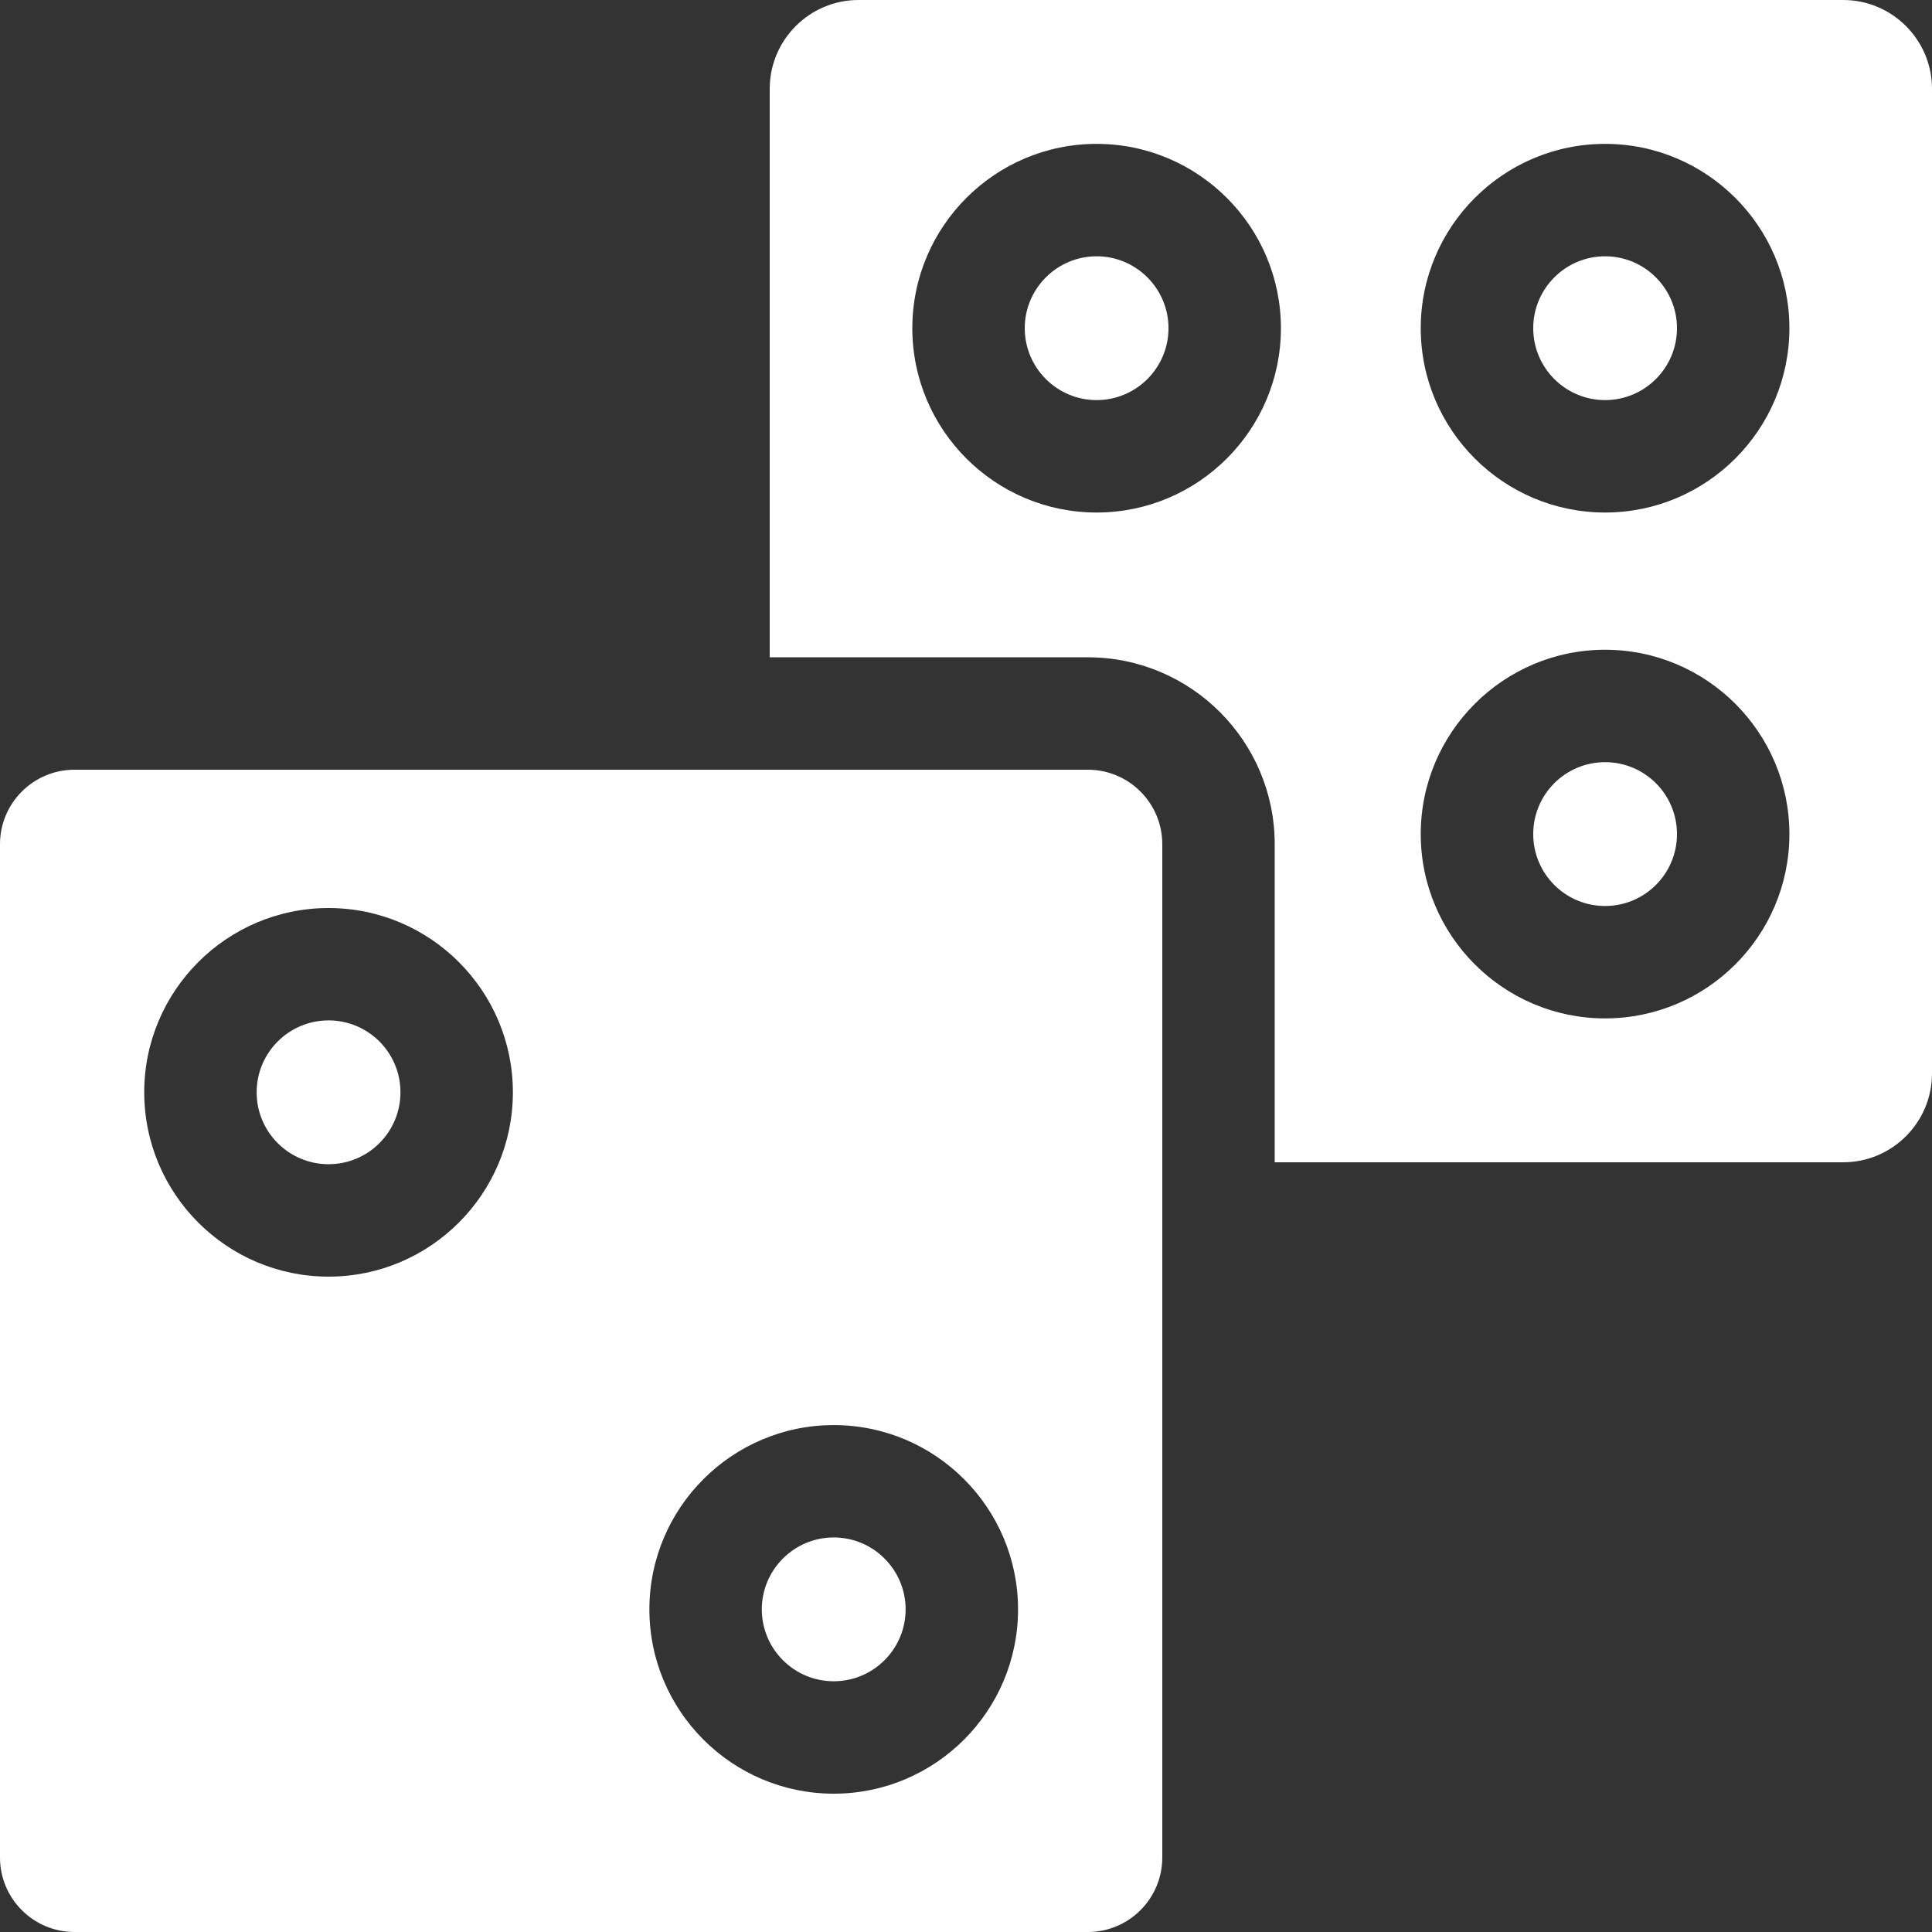 <svg width="32" height="32" viewBox="0 0 32 32" fill="none" xmlns="http://www.w3.org/2000/svg">
<rect x="0" y="0" width="32" height="32" fill="#333333" stroke="none"/>
<g clip-path="url(#clip0_344_12995)">
<path d="M18.163 4.245C17.507 4.245 16.973 4.78 16.973 5.436C16.973 6.093 17.507 6.627 18.163 6.627C18.82 6.627 19.354 6.093 19.354 5.436C19.354 4.78 18.82 4.245 18.163 4.245Z" fill="white"/>
<path d="M30.529 19.251C31.34 19.251 32 18.591 32 17.78V1.471C32 0.66 31.34 0 30.529 0H14.22C13.409 0 12.749 0.66 12.749 1.471V10.887H18.019C19.725 10.887 21.113 12.275 21.113 13.981V19.251H30.529ZM26.585 2.383C28.269 2.383 29.638 3.753 29.638 5.436C29.638 7.119 28.269 8.489 26.585 8.489C24.902 8.489 23.532 7.12 23.532 5.436C23.532 3.753 24.902 2.383 26.585 2.383ZM26.585 10.762C28.269 10.762 29.638 12.132 29.638 13.815C29.638 15.499 28.269 16.868 26.585 16.868C24.902 16.868 23.532 15.499 23.532 13.815C23.532 12.132 24.902 10.762 26.585 10.762ZM18.163 8.489C16.48 8.489 15.111 7.12 15.111 5.436C15.111 3.753 16.48 2.383 18.163 2.383C19.847 2.383 21.216 3.753 21.216 5.436C21.216 7.119 19.847 8.489 18.163 8.489Z" fill="white"/>
<path d="M13.809 27.847C14.466 27.847 15 27.313 15 26.656C15 26 14.466 25.465 13.809 25.465C13.152 25.465 12.618 26 12.618 26.656C12.618 27.313 13.152 27.847 13.809 27.847Z" fill="white"/>
<path d="M26.585 15.006C27.243 15.006 27.776 14.473 27.776 13.815C27.776 13.157 27.243 12.624 26.585 12.624C25.928 12.624 25.395 13.157 25.395 13.815C25.395 14.473 25.928 15.006 26.585 15.006Z" fill="white"/>
<path d="M26.585 6.627C27.242 6.627 27.776 6.093 27.776 5.436C27.776 4.78 27.242 4.245 26.585 4.245C25.929 4.245 25.395 4.78 25.395 5.436C25.395 6.093 25.929 6.627 26.585 6.627Z" fill="white"/>
<path d="M5.442 19.283C6.1 19.283 6.633 18.75 6.633 18.092C6.633 17.434 6.1 16.901 5.442 16.901C4.785 16.901 4.251 17.434 4.251 18.092C4.251 18.75 4.785 19.283 5.442 19.283Z" fill="white"/>
<path d="M18.019 32C18.698 32 19.251 31.447 19.251 30.768V13.981C19.251 13.302 18.698 12.749 18.019 12.749H1.233C0.553 12.749 0 13.302 0 13.981V30.768C0 31.447 0.553 32 1.233 32H18.019V32ZM13.809 23.604C15.493 23.604 16.862 24.973 16.862 26.657C16.862 28.34 15.493 29.709 13.809 29.709C12.126 29.709 10.756 28.34 10.756 26.657C10.756 24.973 12.126 23.604 13.809 23.604ZM5.442 15.04C7.126 15.04 8.495 16.409 8.495 18.092C8.495 19.776 7.126 21.145 5.442 21.145C3.759 21.145 2.389 19.776 2.389 18.092C2.389 16.409 3.759 15.04 5.442 15.04Z" fill="white"/>
</g>
<defs>
<clipPath id="clip0_344_12995">
<rect width="32" height="32" fill="white"/>
</clipPath>
</defs>
</svg>
